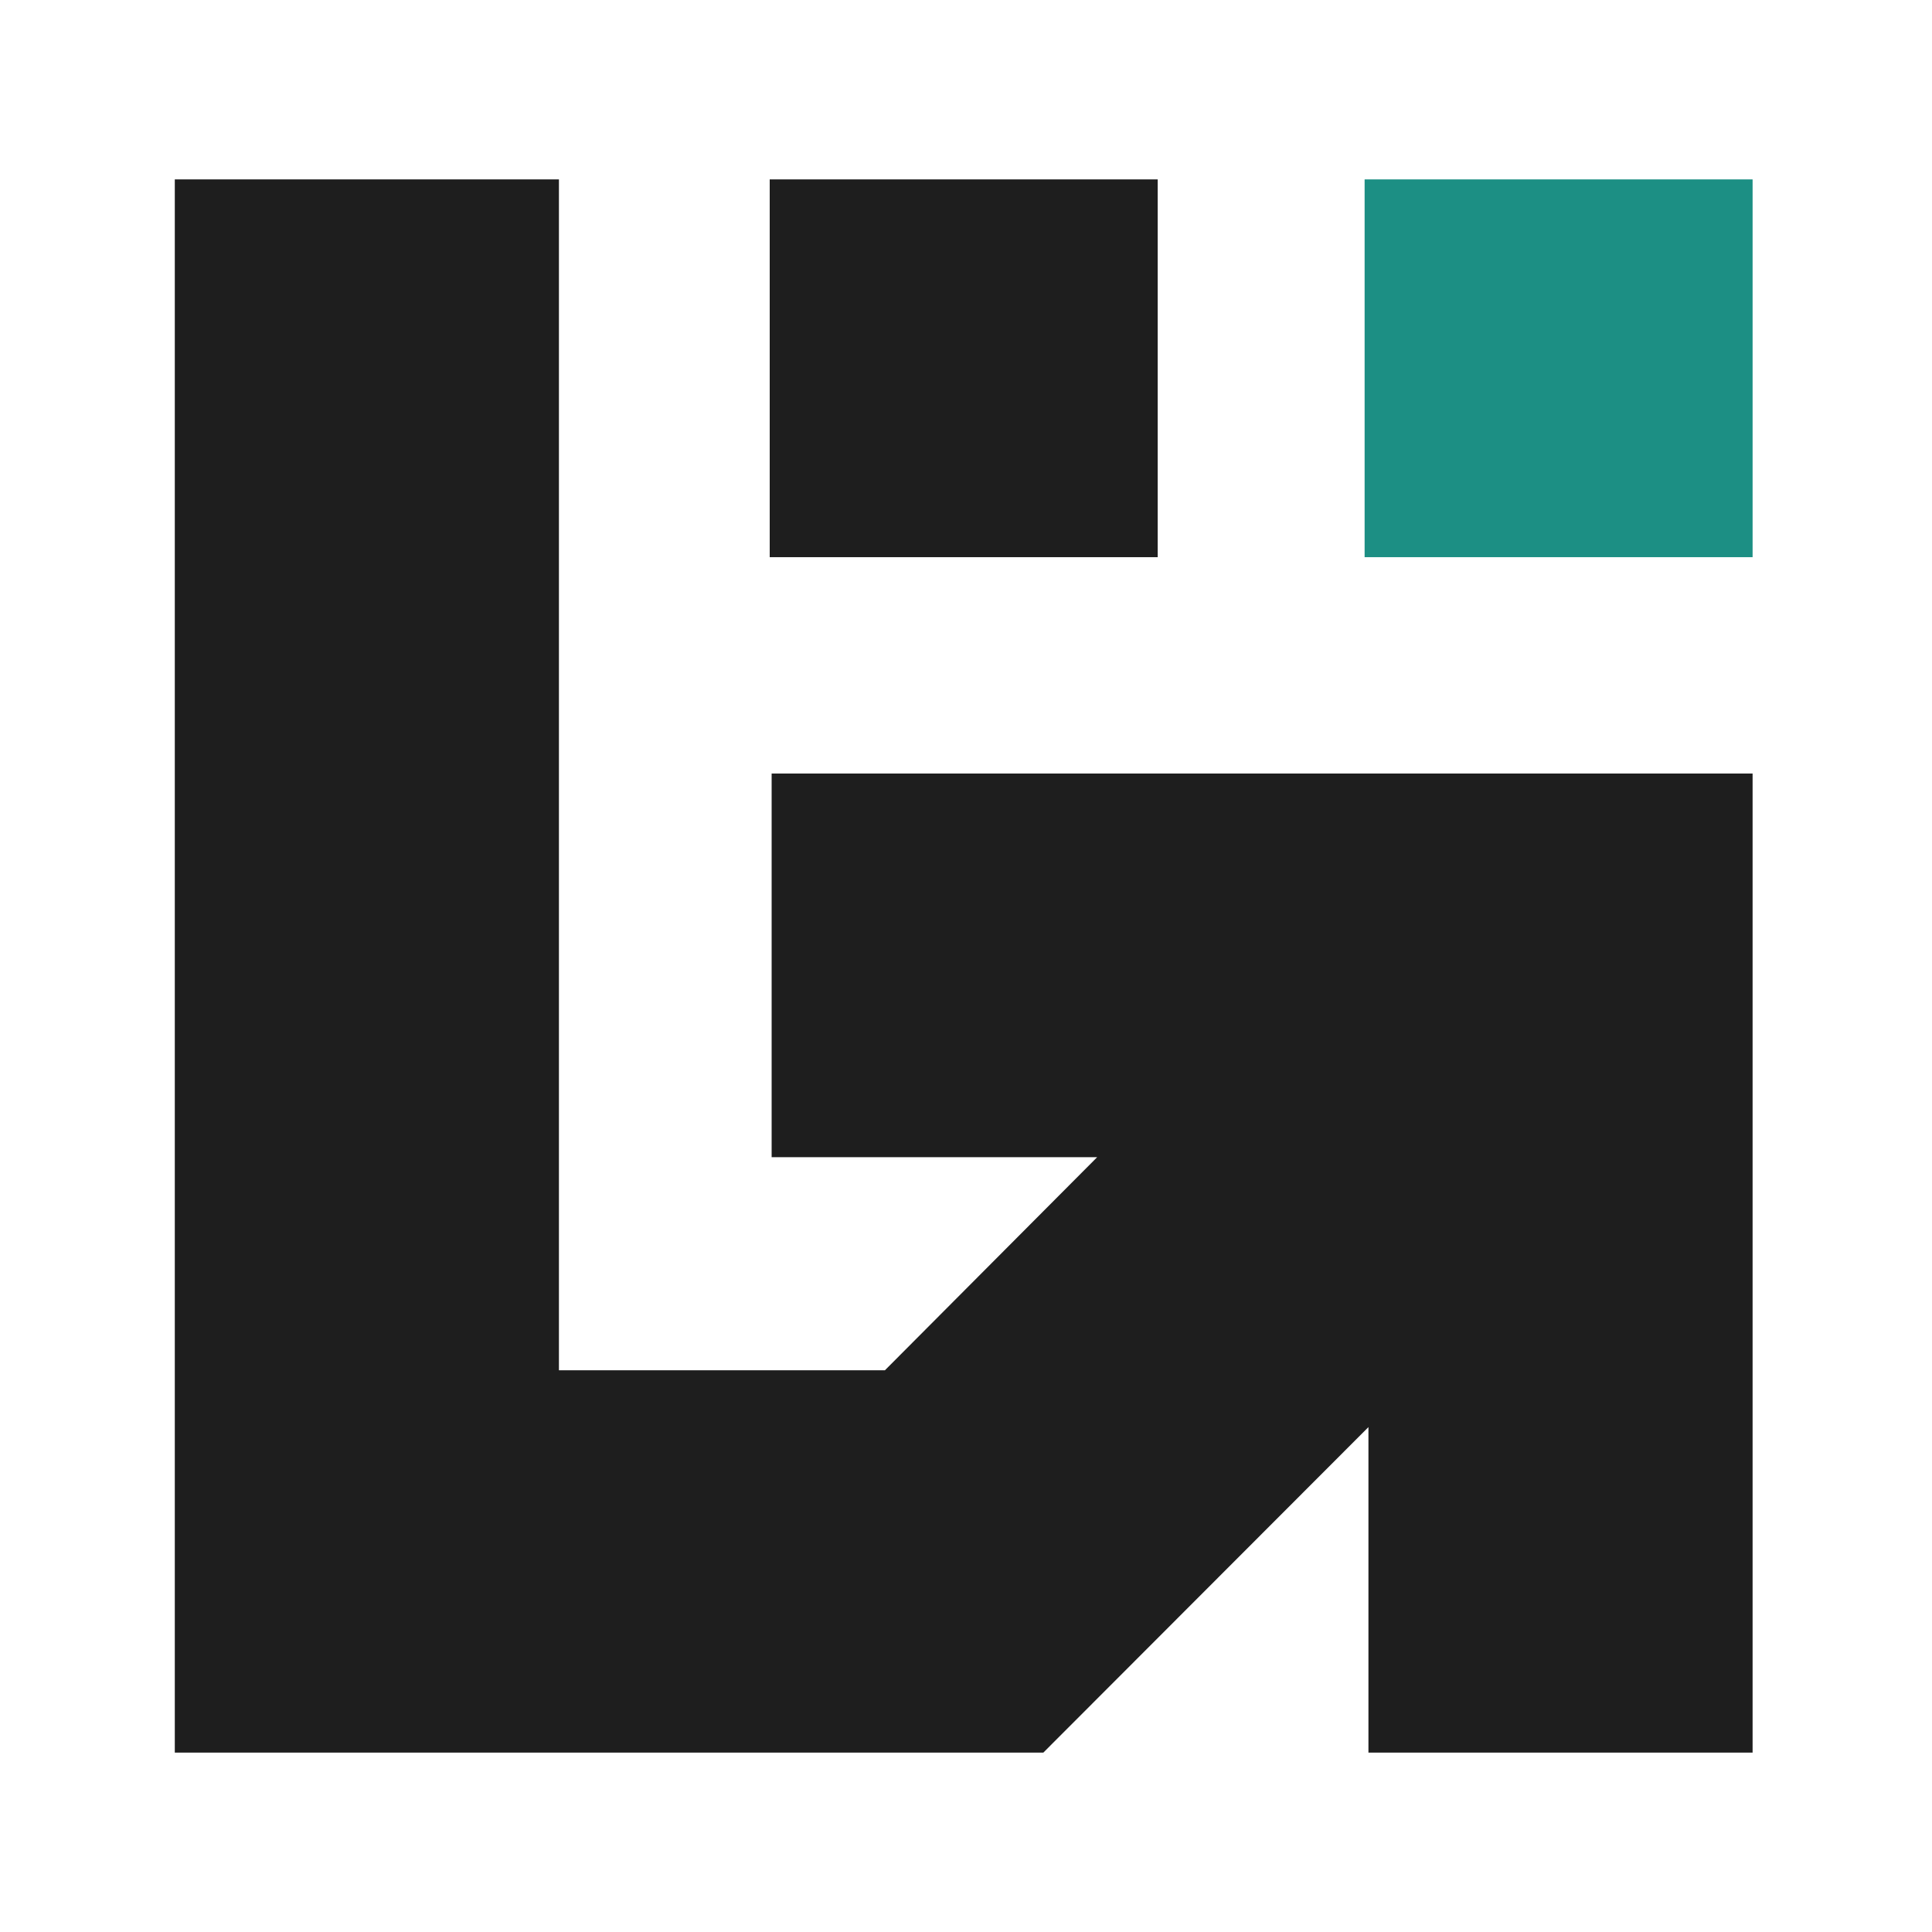 <svg width="420" height="420" viewBox="0 0 420 420" fill="none" xmlns="http://www.w3.org/2000/svg">
<path d="M167.328 39H251.672V121.125H167.328V39Z" fill="#1E1E1E"/>
<path d="M296.656 39H381V121.125H296.656V39Z" fill="#1C8F84"/>
<path d="M238.518 251.558H167.747V168.159H381V381H297.487V310.241L226.815 381H38V39H121.507V297.883H192.376L238.518 251.558Z" fill="#1E1E1E"/>
</svg>
